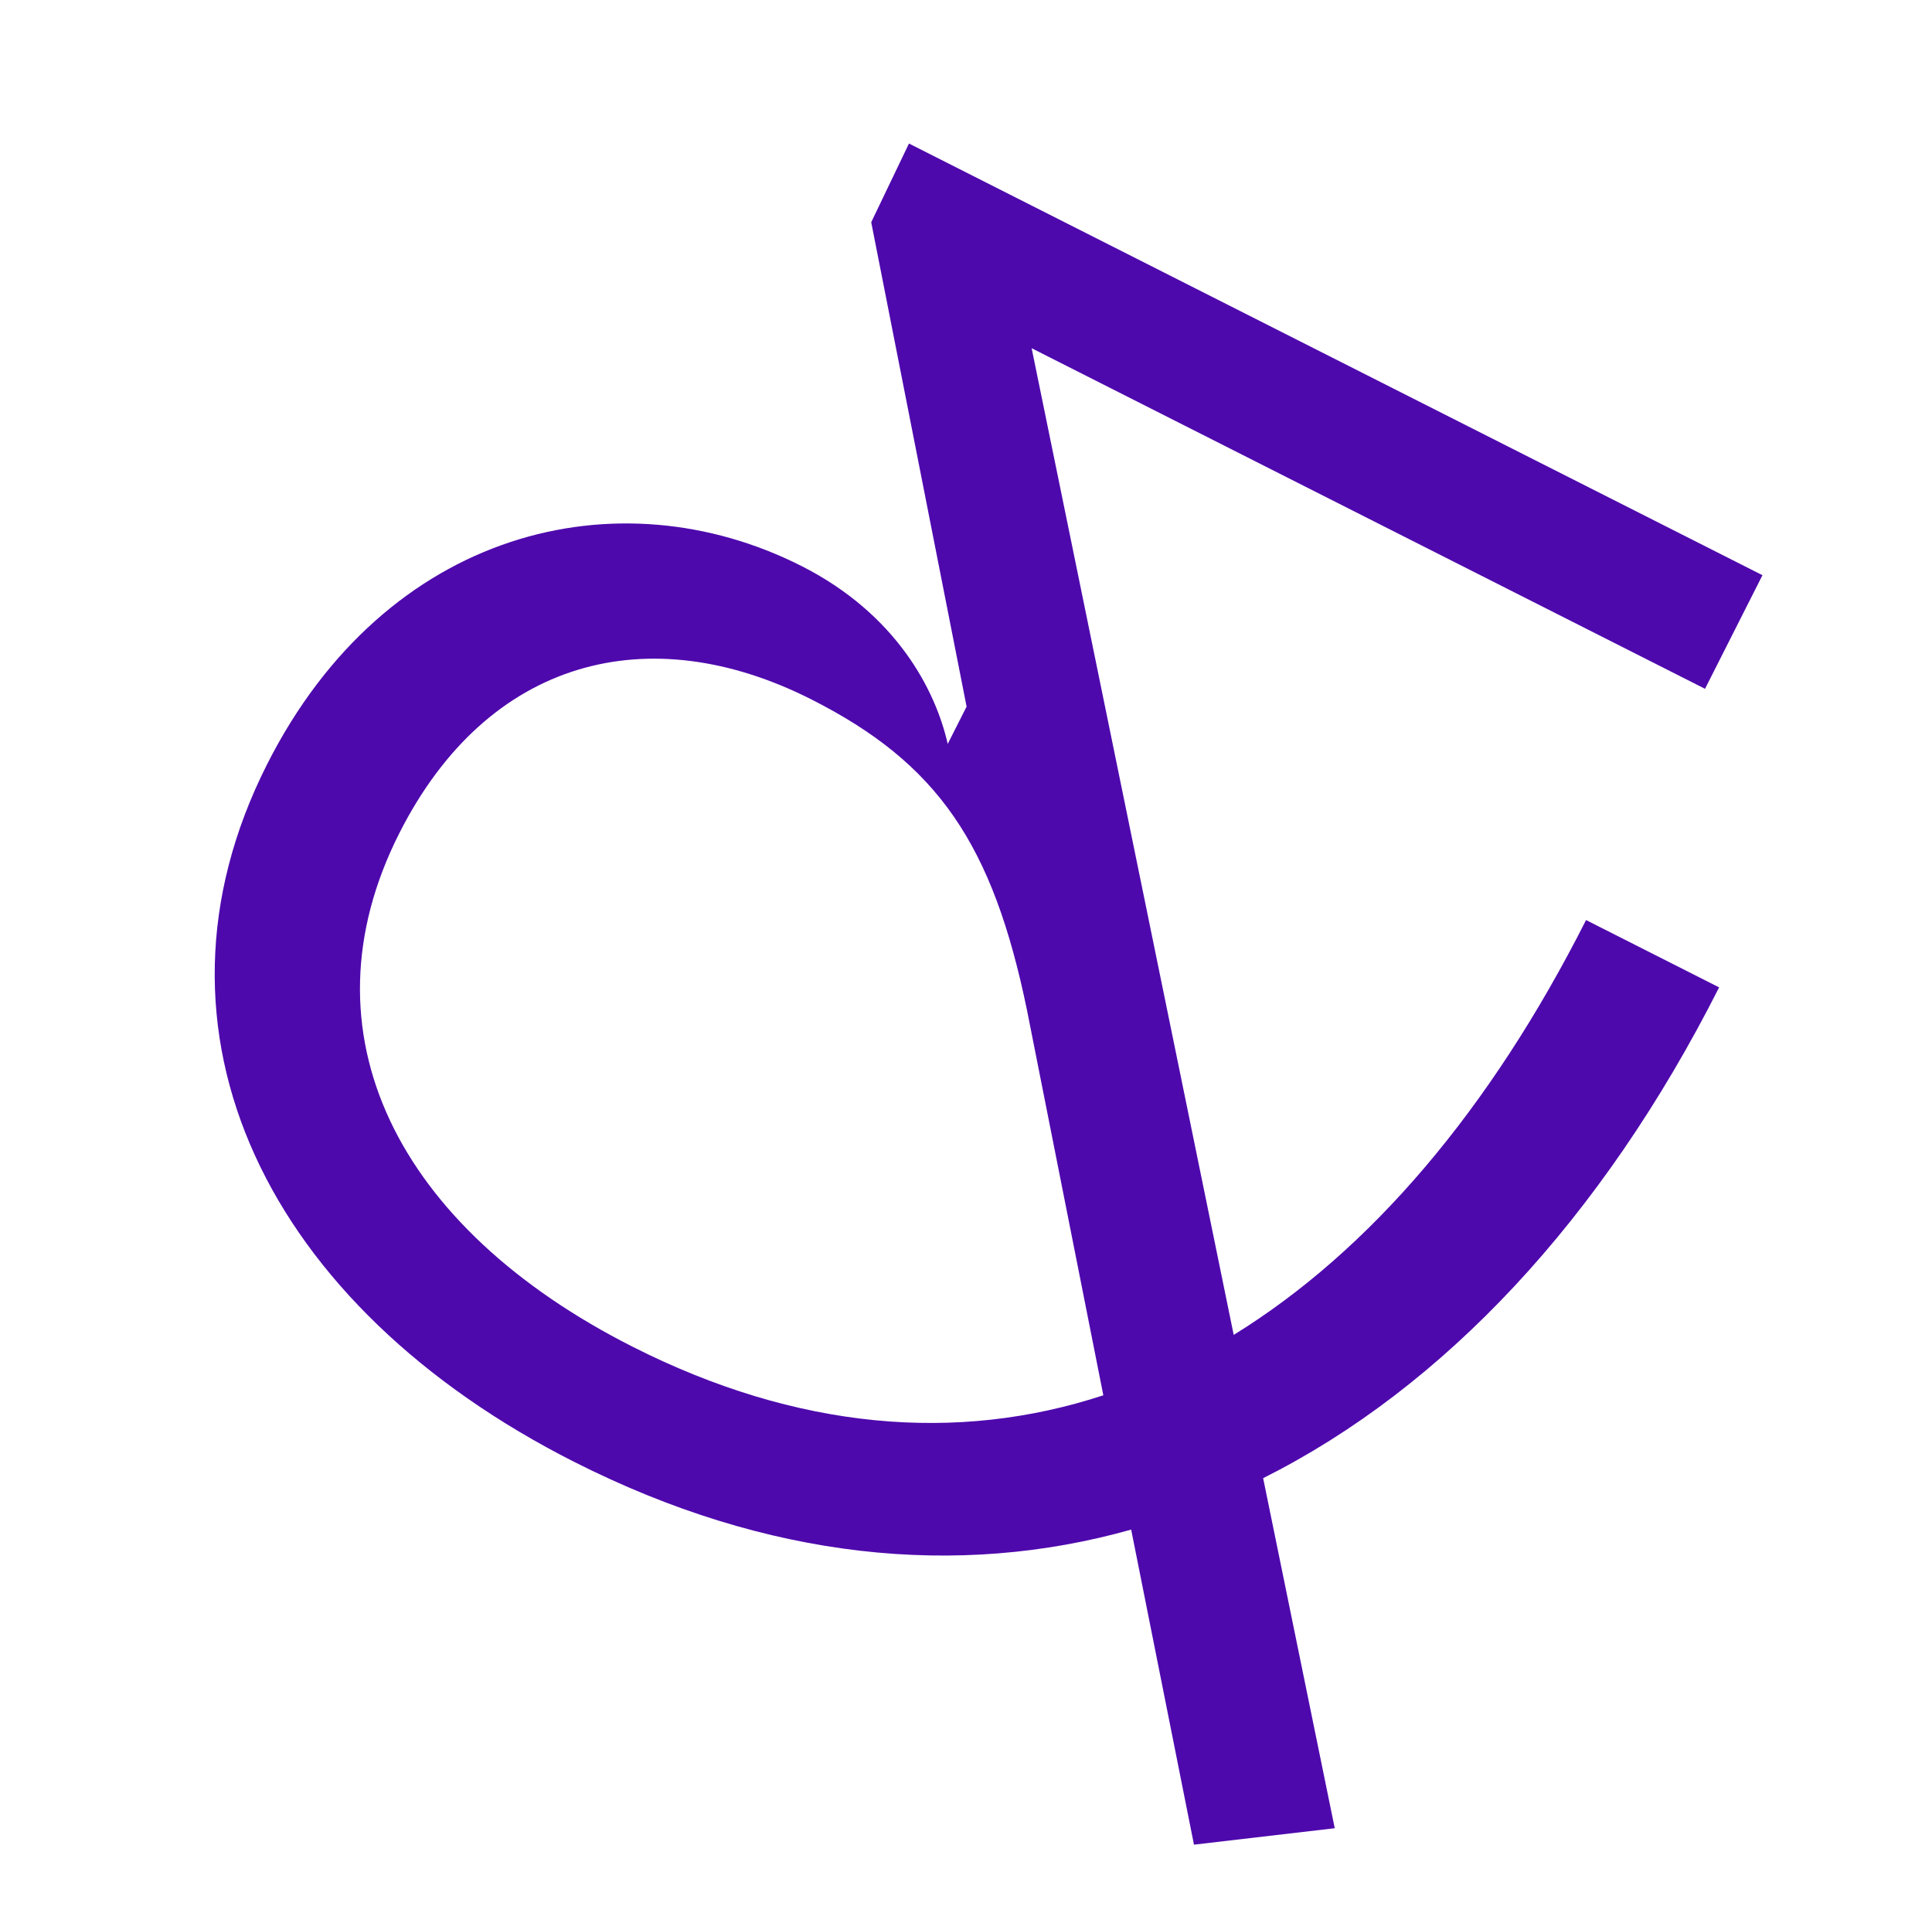 <?xml version="1.0" encoding="UTF-8"?> <svg xmlns="http://www.w3.org/2000/svg" width="85" height="84" viewBox="0 0 85 84" fill="none"><path d="M55.573 65.019L58.723 80.417L52.53 81.14L49.767 67.282C42.137 69.43 33.77 68.605 25.274 64.309C11.782 57.486 5.791 45.403 11.748 33.624C16.982 23.273 27.189 20.815 35.256 24.894C39.468 27.024 41.17 30.395 41.696 32.722L42.526 31.081L38.33 9.775L39.991 6.313L77.541 25.301L75.014 30.298L45.388 15.317L54.278 58.717C60.269 55.023 65.556 48.822 69.78 40.47L75.634 43.431C70.472 53.639 63.497 61.048 55.573 65.019ZM27.838 59.241C35.048 62.887 42.093 63.491 48.542 61.374L45.184 44.437C43.679 37.132 41.263 33.579 35.694 30.763C28.556 27.153 21.464 28.946 17.565 36.656C13.125 45.436 17.486 54.006 27.838 59.241Z" fill="#4E09AD"></path></svg> 